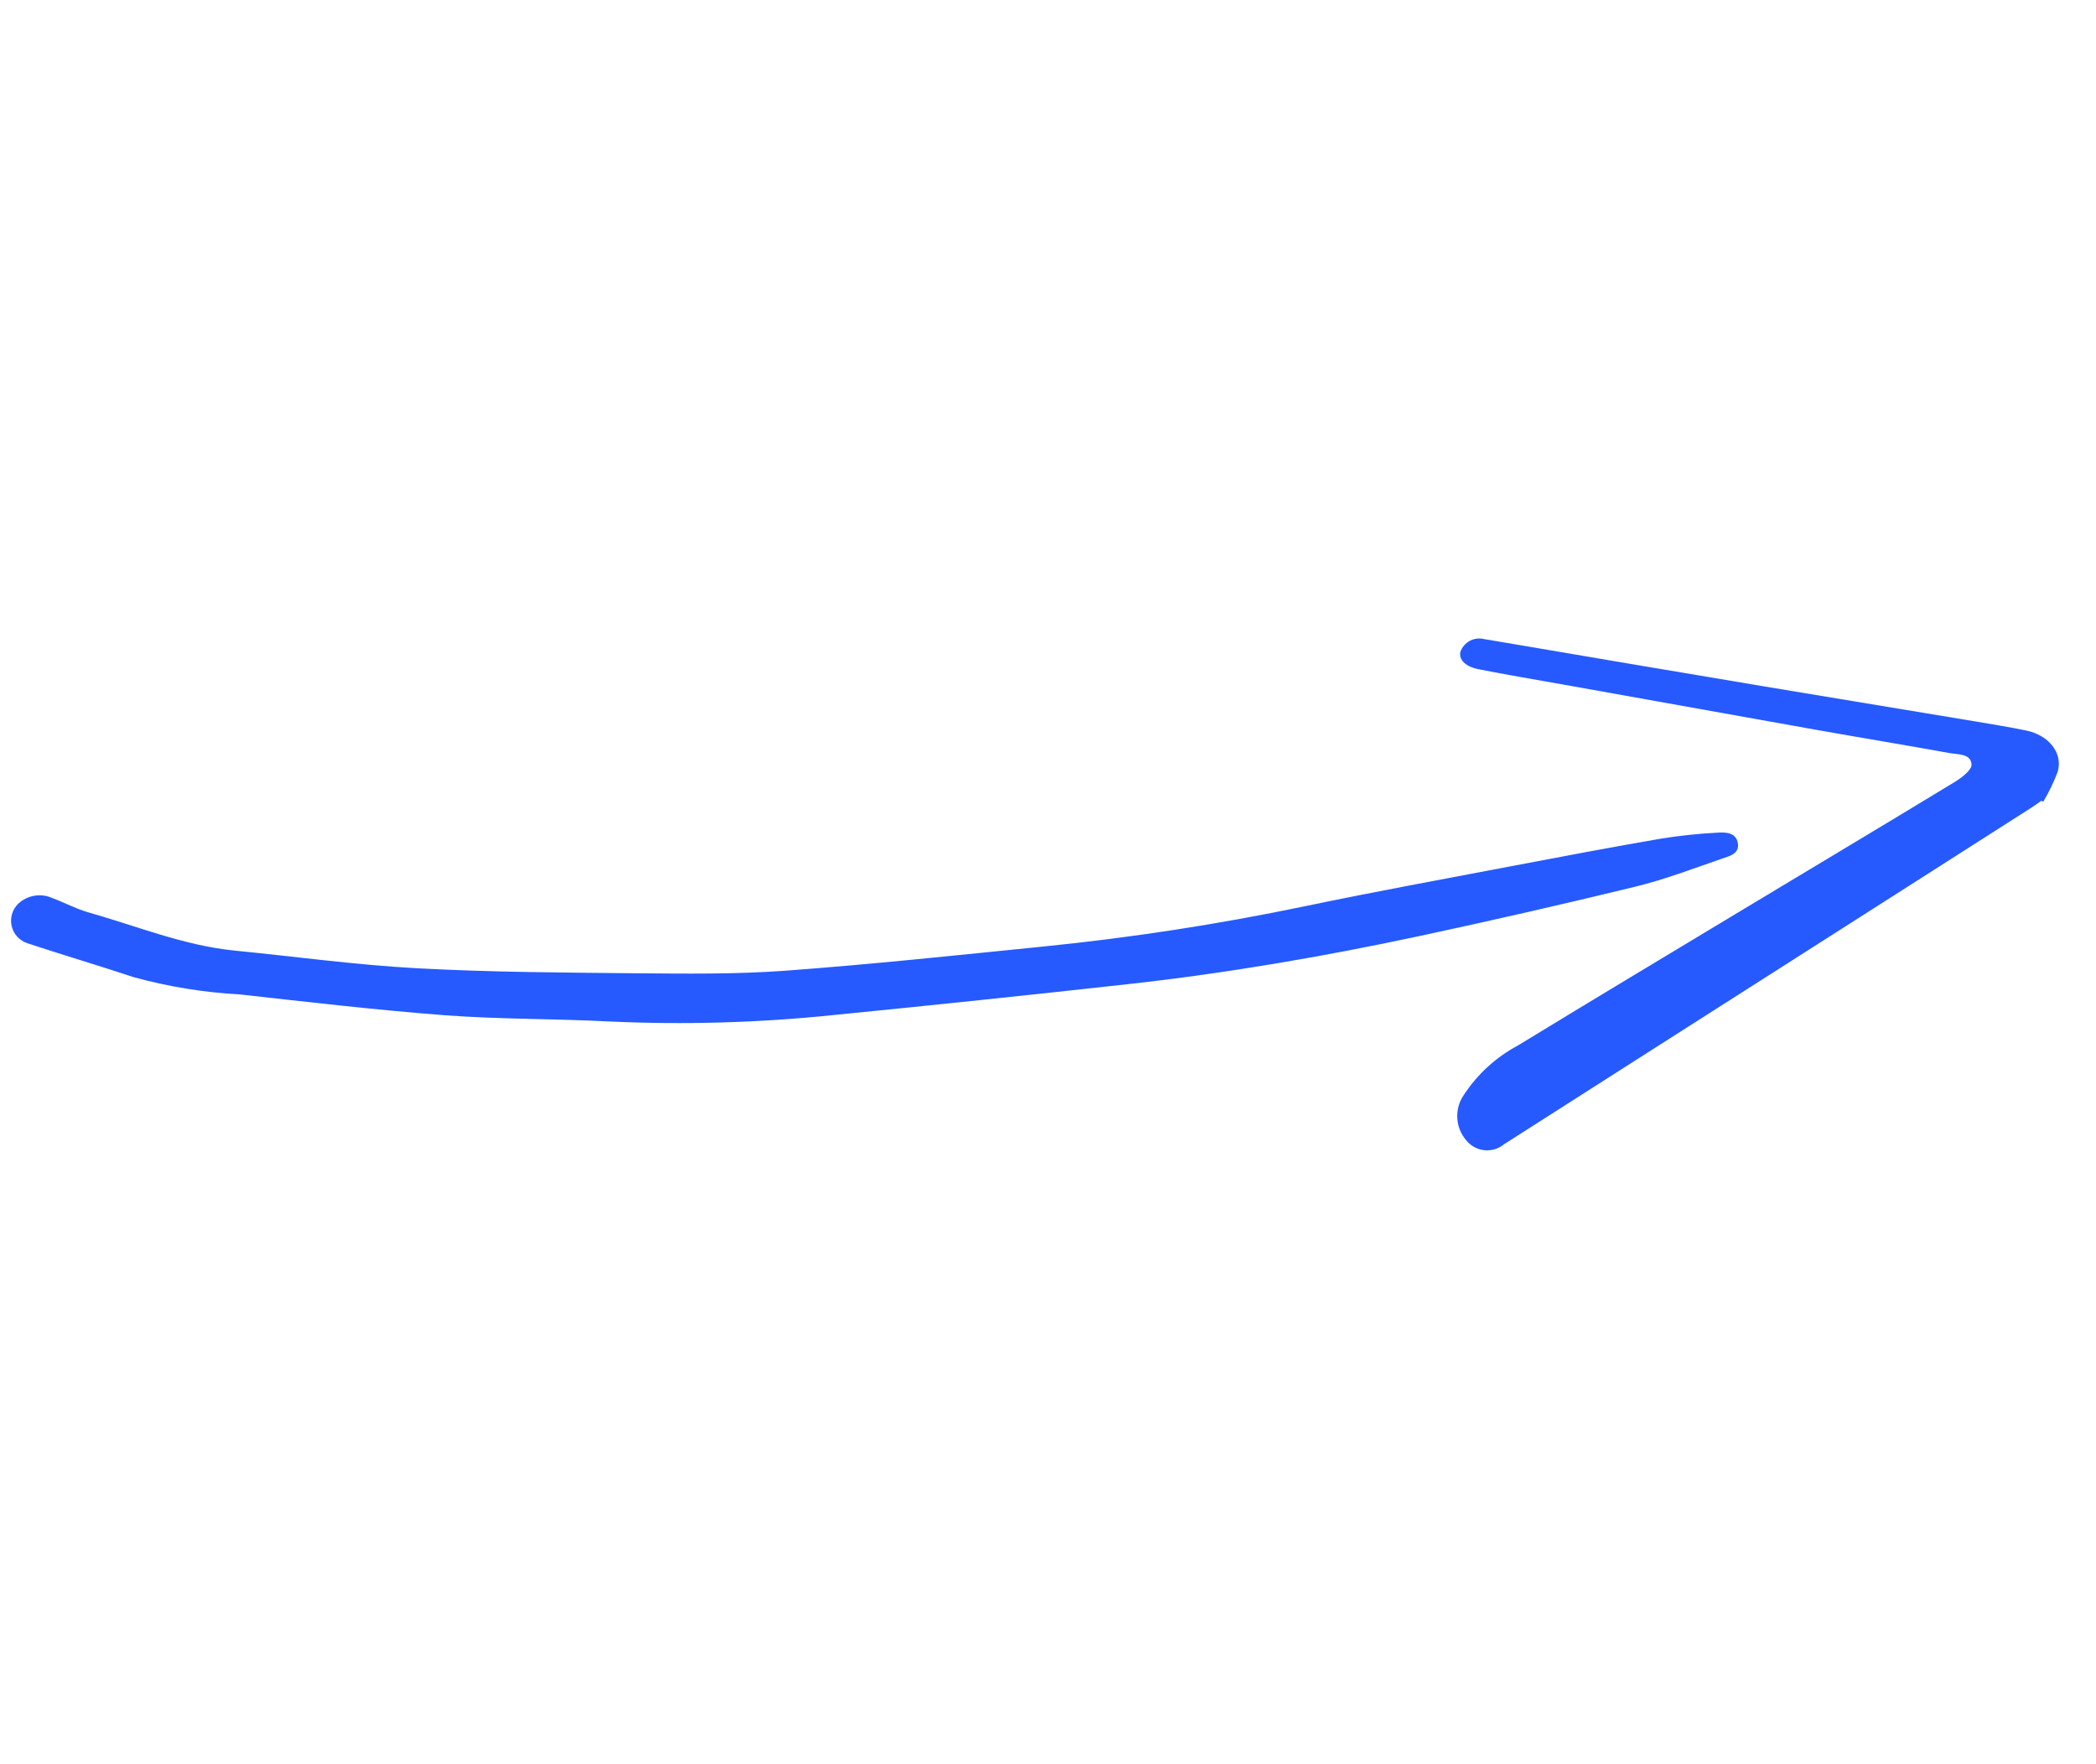 <svg xmlns="http://www.w3.org/2000/svg" width="101" height="85" viewBox="0 0 101 85" fill="none"><g clip-path="url(#clip0_252_1256)"><g clip-path="url(#clip1_252_1256)"><g clip-path="url(#clip2_252_1256)"><path d="M0.873 43.553C0.735 43.69 0.633 43.859 0.579 44.046C0.524 44.232 0.518 44.429 0.561 44.619C0.604 44.809 0.695 44.984 0.825 45.129C0.954 45.273 1.119 45.383 1.303 45.446C3.011 46.014 4.736 46.519 6.441 47.087C8.11 47.545 9.824 47.824 11.553 47.918C14.847 48.285 18.142 48.67 21.443 48.922C24.072 49.119 26.717 49.085 29.352 49.221C32.96 49.388 36.576 49.285 40.169 48.911C44.894 48.444 49.616 47.948 54.336 47.425C59.059 46.903 63.744 46.101 68.39 45.107C71.871 44.362 75.342 43.568 78.802 42.726C80.223 42.38 81.599 41.85 82.984 41.374C83.335 41.253 83.837 41.143 83.739 40.616C83.646 40.116 83.156 40.098 82.775 40.122C81.856 40.169 80.941 40.266 80.032 40.412C77.676 40.817 75.328 41.263 72.979 41.709C69.594 42.354 66.204 42.974 62.833 43.678C58.667 44.545 54.459 45.191 50.225 45.615C46.091 46.031 41.959 46.473 37.816 46.777C35.433 46.951 33.034 46.918 30.643 46.899C27.131 46.866 23.614 46.848 20.109 46.658C17.168 46.499 14.238 46.095 11.302 45.806C8.848 45.56 6.574 44.617 4.236 43.958C3.65 43.789 3.104 43.491 2.533 43.279C2.26 43.154 1.957 43.113 1.661 43.162C1.365 43.211 1.091 43.347 0.873 43.553Z" fill="#265AFF"></path><path d="M98.46 38.63C98.734 38.17 98.967 37.686 99.156 37.185C99.415 36.285 98.726 35.423 97.625 35.199C96.817 35.034 96.004 34.9 95.19 34.764C91.807 34.201 88.424 33.64 85.04 33.081C80.601 32.336 76.163 31.586 71.726 30.83C71.66 30.819 71.597 30.808 71.53 30.8C71.296 30.736 71.047 30.764 70.832 30.877C70.618 30.989 70.454 31.179 70.374 31.408C70.288 31.771 70.593 32.117 71.232 32.245C72.607 32.518 73.991 32.747 75.371 32.994C79.445 33.725 83.518 34.454 87.591 35.181C89.699 35.555 91.814 35.903 93.924 36.285C94.338 36.36 94.975 36.309 95.002 36.839C95.016 37.112 94.513 37.486 94.169 37.695C90.773 39.759 87.361 41.796 83.956 43.846C80.354 46.018 76.746 48.178 73.156 50.371C72.088 50.939 71.181 51.77 70.522 52.785C70.304 53.109 70.199 53.496 70.222 53.885C70.245 54.275 70.395 54.647 70.649 54.943C70.755 55.077 70.887 55.189 71.036 55.271C71.186 55.354 71.35 55.406 71.52 55.424C71.69 55.442 71.862 55.427 72.026 55.378C72.189 55.329 72.342 55.248 72.474 55.139C74.866 53.615 77.257 52.088 79.647 50.559C83.833 47.889 88.018 45.218 92.204 42.548C94.122 41.325 96.04 40.099 97.958 38.873C98.096 38.783 98.227 38.683 98.361 38.588L98.46 38.63Z" fill="#265AFF"></path></g></g></g><defs><clipPath id="clip0_252_1256"><rect width="100" height="83.09" fill="white" transform="translate(0.051 0.97)"></rect></clipPath><clipPath id="clip1_252_1256"><rect width="100" height="83.09" fill="white" transform="translate(0.051 0.97)"></rect></clipPath><clipPath id="clip2_252_1256"><rect width="99.98" height="83.09" fill="white" transform="translate(0.062 0.97)"></rect></clipPath></defs></svg>